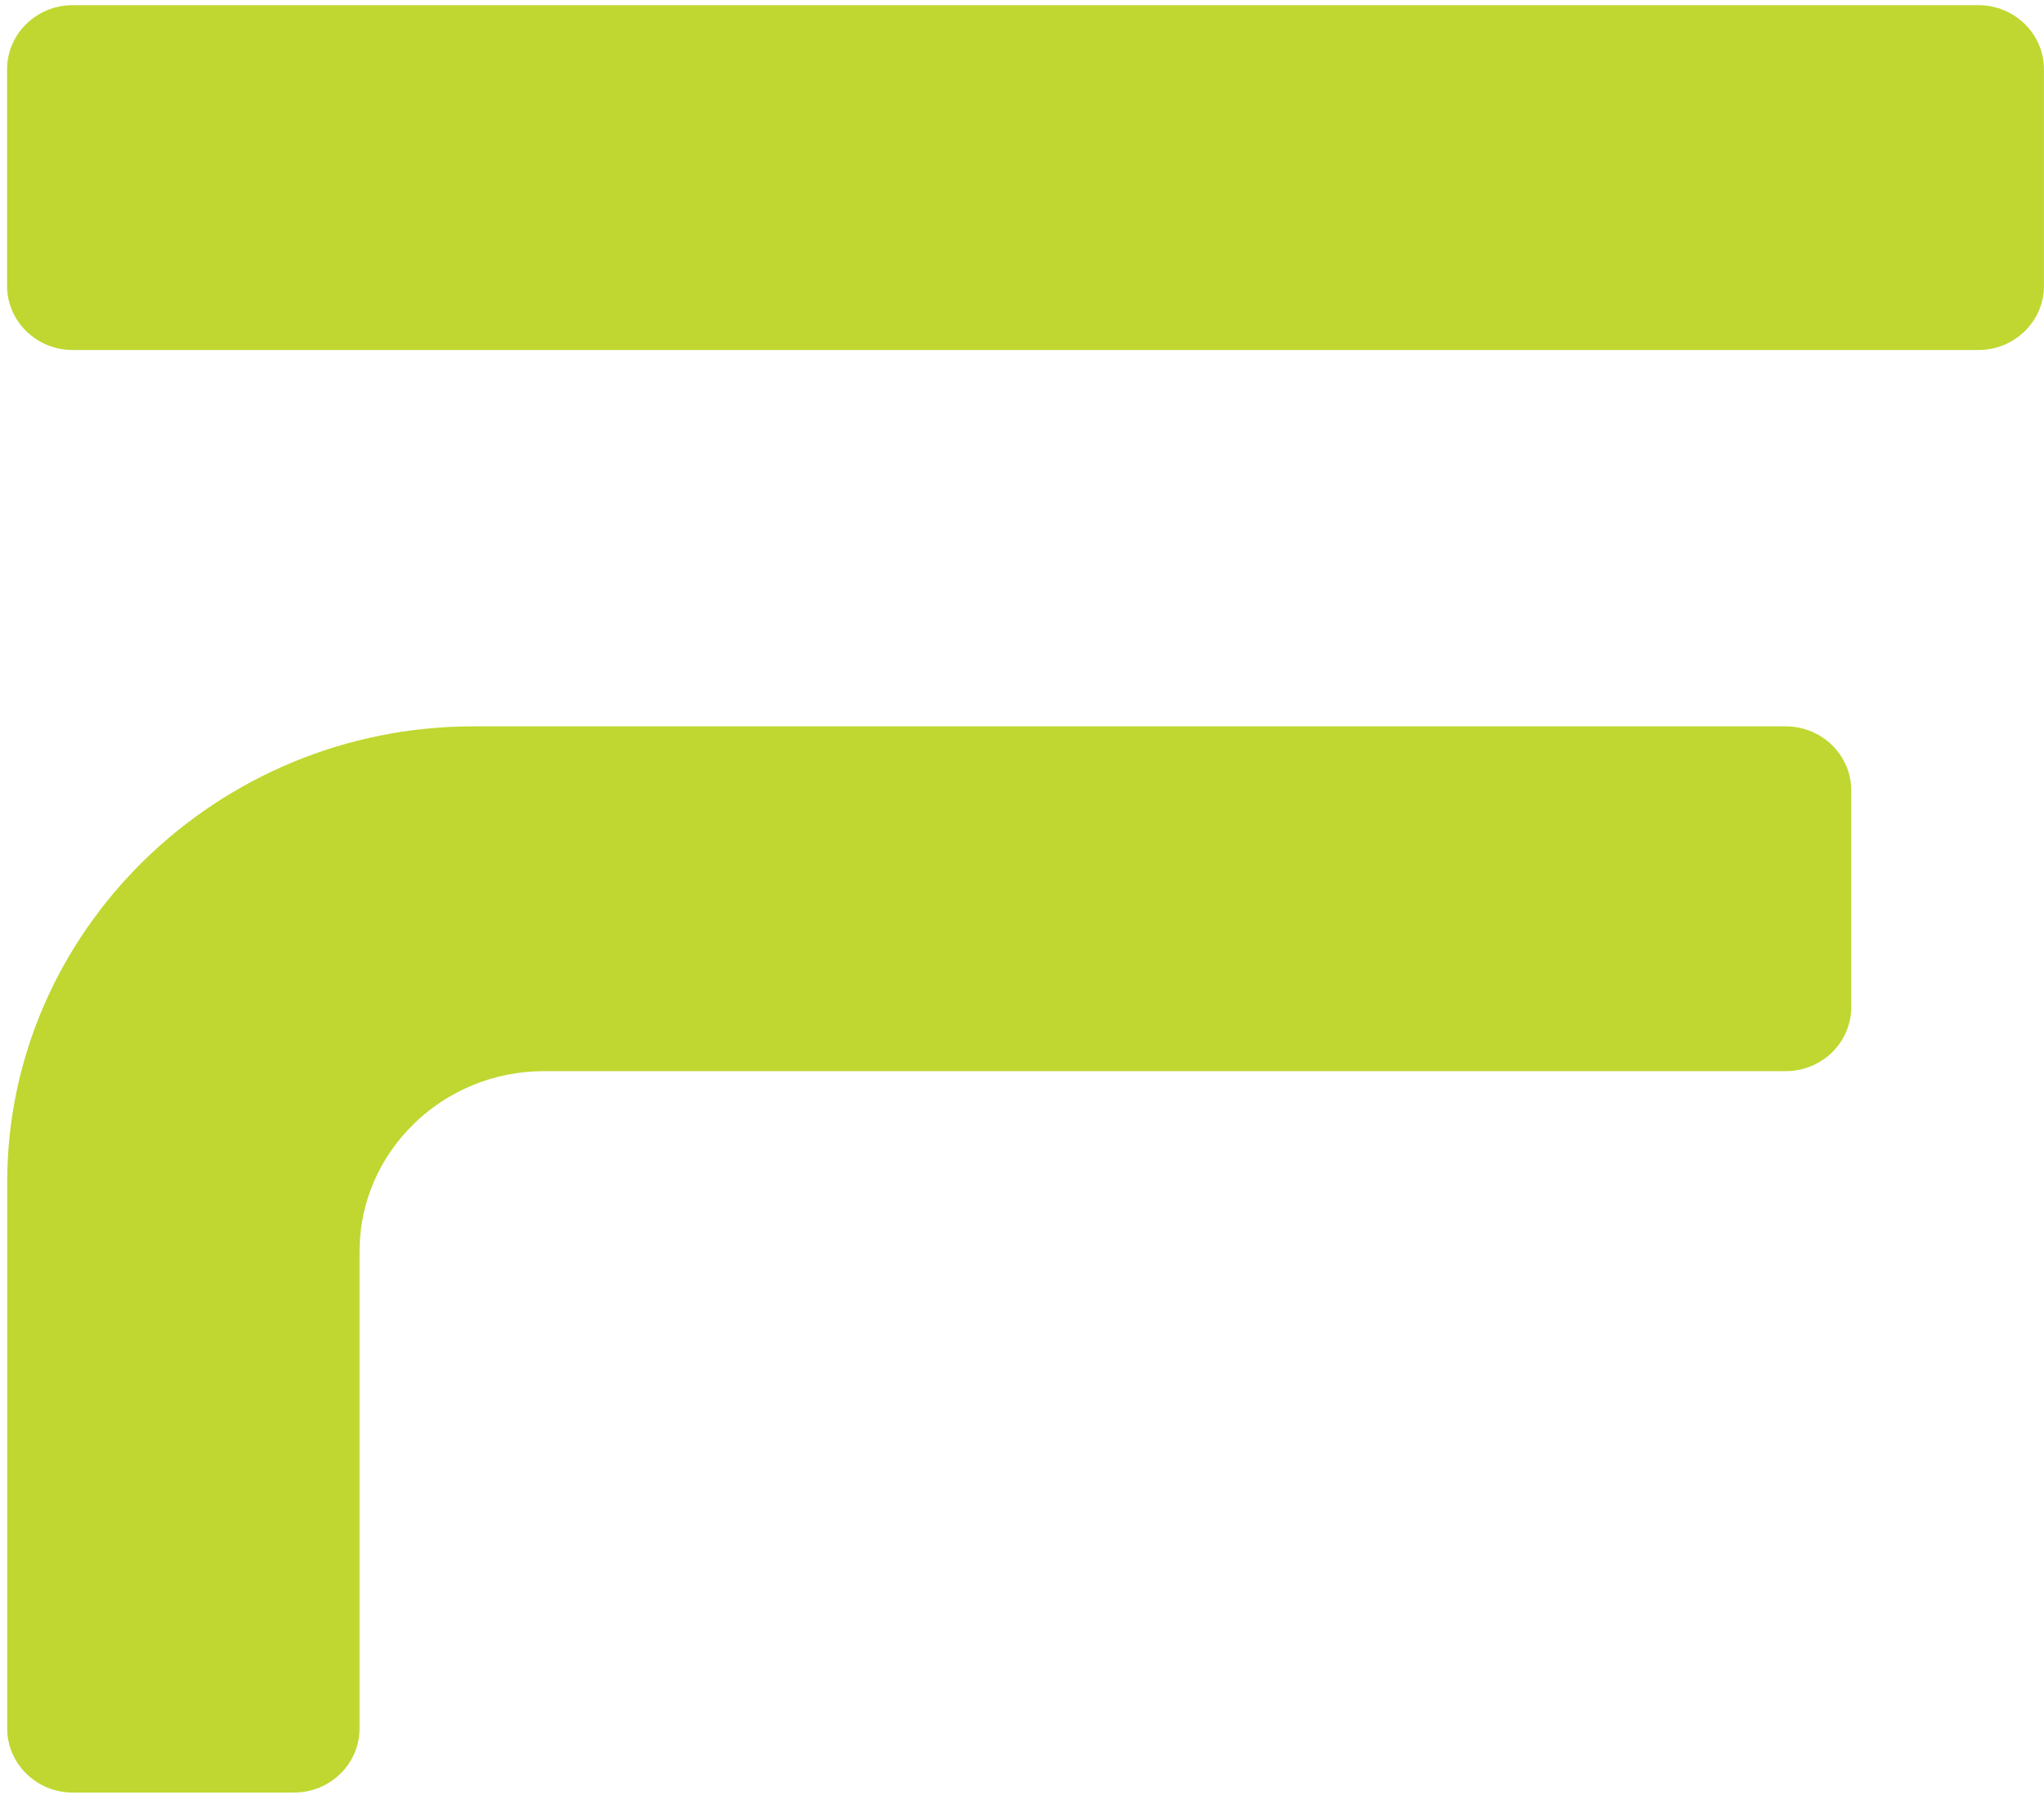 <svg width="189" height="166" viewBox="0 0 189 166" fill="none" xmlns="http://www.w3.org/2000/svg">
<path d="M0.656 26.45V6.4C0.656 3.14 3.376 0.48 6.706 0.48H182.946C186.276 0.48 188.996 3.14 188.996 6.4V26.45C188.996 29.71 186.276 32.37 182.946 32.37H6.706C3.376 32.37 0.656 29.71 0.656 26.45ZM33.246 115.73V159.87C33.246 163.13 30.536 165.79 27.206 165.79H6.716C3.386 165.79 0.666 163.13 0.666 159.87V109.35C0.666 86.16 20.066 67.18 43.766 67.18H165.126C168.456 67.18 171.176 69.84 171.176 73.1V93.15C171.176 96.41 168.456 99.07 165.126 99.07H86.996H79.426H50.276C40.906 99.07 33.246 106.56 33.246 115.73Z" fill="#BFD730"/>
</svg>
